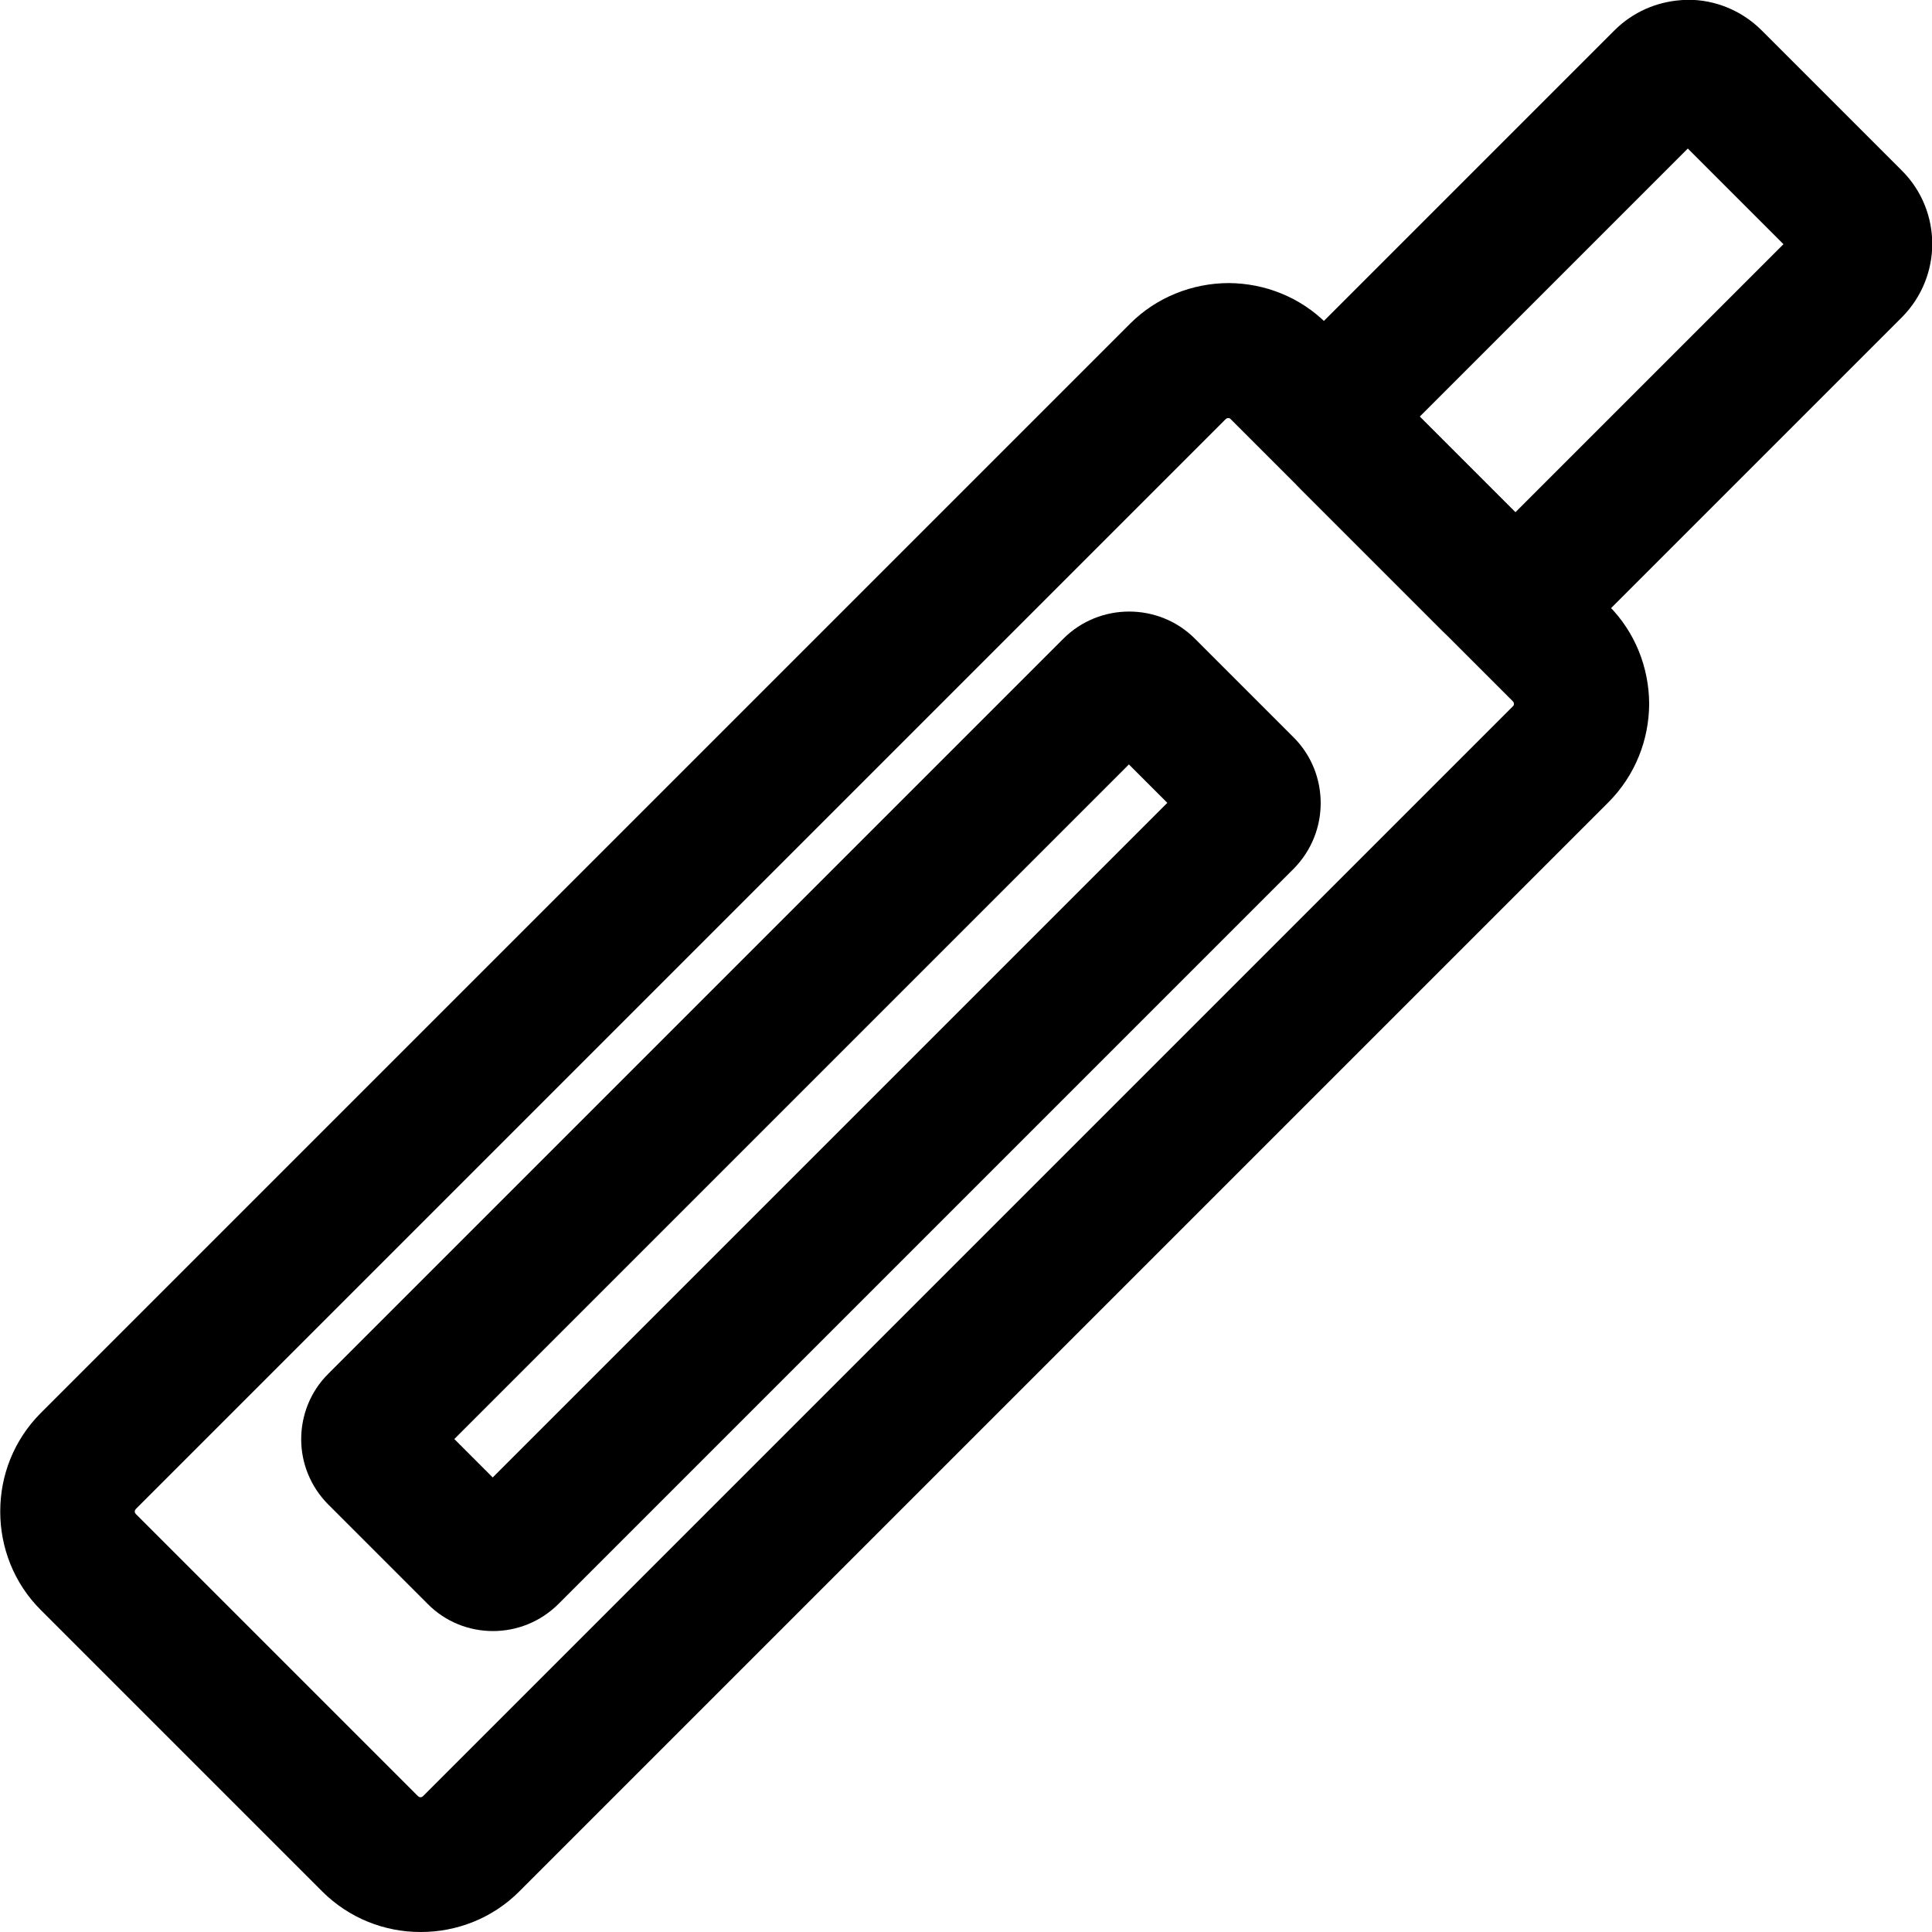 <?xml version="1.0" encoding="UTF-8"?> <svg xmlns="http://www.w3.org/2000/svg" xmlns:xlink="http://www.w3.org/1999/xlink" xmlns:xodm="http://www.corel.com/coreldraw/odm/2003" xml:space="preserve" width="0.08in" height="0.08in" version="1.1" style="shape-rendering:geometricPrecision; text-rendering:geometricPrecision; image-rendering:optimizeQuality; fill-rule:evenodd; clip-rule:evenodd" viewBox="0 0 79.99 79.99"> <defs> <style type="text/css"> .fil1 {fill:none} .fil0 {fill:black;fill-rule:nonzero} </style> </defs> <g id="Layer_x0020_1">  <g id="_2110992256784"> <path class="fil0" d="M54.93 13.4l11.67 11.67c1.11,1.11 1.67,2.58 1.68,4.06l0 0.02c-0.01,1.48 -0.57,2.94 -1.68,4.06l-45.11 45.11c-1.11,1.11 -2.59,1.67 -4.06,1.67l-0.02 0c-1.48,-0 -2.94,-0.56 -4.06,-1.67l-11.67 -11.67c-1.11,-1.11 -1.67,-2.59 -1.67,-4.06l0 -0.02c0,-1.48 0.56,-2.94 1.67,-4.06l45.11 -45.11c1.11,-1.11 2.59,-1.67 4.06,-1.68l0.03 0c1.47,0.01 2.94,0.57 4.05,1.68zm7.7 15.63l-11.67 -11.67c-0.03,-0.04 -0.07,-0.05 -0.1,-0.05l-0.02 0c-0.03,0 -0.07,0.02 -0.1,0.05l-45.11 45.11c-0.03,0.03 -0.05,0.07 -0.05,0.1l0 0.02c0,0.03 0.02,0.07 0.05,0.1l11.67 11.67c0.03,0.03 0.07,0.05 0.1,0.05l0.02 0c0.03,0 0.07,-0.02 0.1,-0.05l45.11 -45.11c0.04,-0.03 0.05,-0.07 0.05,-0.1l0 -0.02c0,-0.03 -0.02,-0.07 -0.05,-0.1z"></path> <path class="fil0" d="M58.78 17.25l3.96 3.96 11.1 -11.1 -3.96 -3.96 -11.1 11.1zm0.93 8.86l-5.83 -5.83c-0.83,-0.83 -1.24,-1.93 -1.24,-3.02l0 -0.02c0,-1.09 0.42,-2.19 1.24,-3.02l12.98 -12.98c0.75,-0.74 1.71,-1.15 2.69,-1.23 0.11,-0.01 0.22,-0.02 0.34,-0.02 1.09,0 2.19,0.42 3.03,1.25l5.83 5.83c0.83,0.83 1.25,1.93 1.25,3.03 0,1.09 -0.42,2.19 -1.25,3.03l-12.98 12.98c-0.83,0.83 -1.93,1.25 -3.03,1.25l0 -0.01 -0.01 0c-1.09,-0 -2.19,-0.42 -3.02,-1.24z"></path> <path class="fil0" d="M18.81 59.58l1.59 1.59 27.93 -27.93 -1.59 -1.59 -27.93 27.93zm-1.12 6.81l-4.09 -4.09c-0.75,-0.75 -1.13,-1.73 -1.13,-2.71 0,-0.98 0.37,-1.97 1.13,-2.72l30.43 -30.43c0.75,-0.75 1.74,-1.12 2.72,-1.12 0.98,0 1.97,0.37 2.72,1.12l4.09 4.09c0.75,0.75 1.12,1.74 1.12,2.72 0,0.98 -0.37,1.96 -1.12,2.72l-30.43 30.43c-0.75,0.75 -1.73,1.13 -2.72,1.13 -0.98,0 -1.96,-0.37 -2.71,-1.13z"></path> </g> <rect class="fil1" x="-0.01" y="-0.01" width="80" height="80"></rect> </g> </svg> 